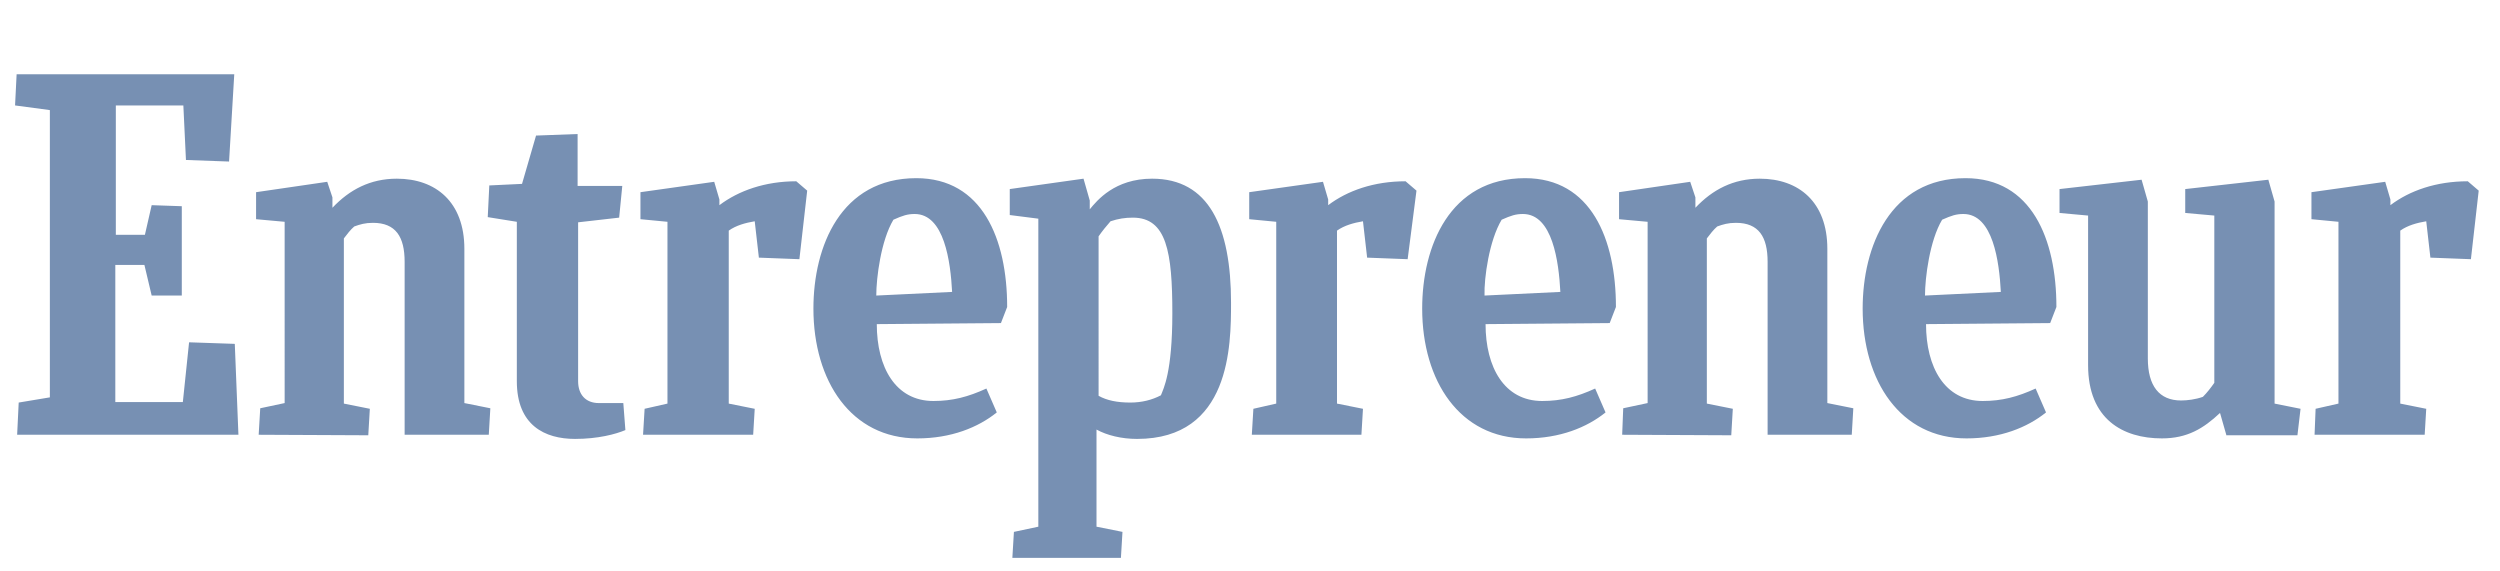 <svg xmlns="http://www.w3.org/2000/svg" viewBox="0 0 481.3 109.9"><path d="m3.6 77.5 6-1V21.2l-6.7-.9.3-6h41.9l-1 16.8-8.3-.3-.5-10.5h-13v24.9h5.6l1.3-5.7 5.8.2v17.2h-5.8L27.8 51h-5.6v26.4h13l1.2-11.5 8.8.3.7 17.5H3.3l.3-6.2zm46.2 6.2.3-5.1 4.7-1V42.7l-5.5-.5V37L63 35l1 3v2c3.3-3.5 7.3-5.6 12.4-5.6 7.5 0 13 4.5 13 13.5v29.7l5 1-.3 5.1H77.9V50.4c0-4.8-1.7-7.5-6.1-7.5-1.5 0-2.5.3-3.6.7-.7.6-1.4 1.5-2 2.3v31.8l5 1-.3 5.1-21.1-.1zm262.5 0 .2-5.1 4.7-1V42.7l-5.5-.5V37l13.7-2 1 3v2c3.3-3.5 7.3-5.6 12.4-5.6 7.5 0 13 4.5 13 13.5v29.7l5 1-.3 5.1h-16.2V50.4c0-4.8-1.7-7.5-6.1-7.5-1.5 0-2.5.3-3.6.7-.7.6-1.4 1.5-2 2.3v31.8l5 1-.3 5.1-21-.1zm-191.9-.9c-1.9.8-5.3 1.7-9.7 1.7-5.8 0-11.2-2.6-11.2-11.1V42.7l-5.6-.9.3-6.1 6.3-.3 2.7-9.3 8-.3v10h8.6l-.6 6.1-7.9.9v30.6c0 2.5 1.4 4.2 4 4.2h4.7l.4 5.2zm325.2.9.2-5 4.4-1v-35l-5.2-.5V37l14.2-2 1 3.4v1.1c3.7-2.8 8.8-4.6 14.9-4.6l2.1 1.8-1.5 13.2-7.8-.3-.8-7c-1.8.3-3.6.8-5 1.8v33.3l5 1-.3 5h-21.2zm-204.6 0 .3-5 4.4-1v-35l-5.2-.5V37l14.2-2 1 3.4v1.1c3.7-2.8 8.8-4.6 14.9-4.6l2.1 1.8-1.7 13.2-7.8-.3-.8-7c-1.8.3-3.6.8-5 1.8v33.3l5 1-.3 5H241zm-117.2 0 .3-5 4.4-1v-35l-5.2-.5V37l14.2-2 1 3.4v1.1c3.7-2.8 8.8-4.6 14.8-4.6l2.1 1.8-1.5 13.2-7.8-.3-.8-7c-1.8.3-3.6.8-5 1.8v33.3l5 1-.3 5h-21.2zm45-21.3c0 8.3 3.6 14.8 10.9 14.8 3.7 0 6.7-.8 10.2-2.4l2 4.6c-3.6 2.9-8.8 5-15.3 5-12.7 0-20-11-20-25 0-12 5.3-25.1 19.8-25.1 12.7 0 17.5 11.7 17.5 24.8l-1.2 3.1-23.9.2zm-.1-5.5 14.6-.7c-.3-5.8-1.5-15-7.2-15-1.4 0-2.3.3-4.1 1.1-2.4 4-3.3 11.2-3.3 14.6zm202.1 5.5c0 8.3 3.6 14.8 10.9 14.8 3.7 0 6.7-.8 10.2-2.4l2 4.6c-3.6 2.9-8.8 5-15.3 5-12.7 0-20-11-20-25 0-12 5.3-25.1 19.8-25.1 12.7 0 17.5 11.7 17.5 24.8l-1.2 3.1-23.9.2zm-.2-5.5 14.6-.7c-.3-5.8-1.5-15-7.2-15-1.4 0-2.3.3-4.1 1.1-2.4 4-3.3 11.2-3.3 14.6zM286 62.4c0 8.3 3.6 14.8 10.9 14.8 3.7 0 6.7-.8 10.2-2.4l2 4.6c-3.6 2.9-8.8 5-15.3 5-12.7 0-20-11-20-25 0-12 5.3-25.1 19.8-25.1 12.7 0 17.5 11.7 17.5 24.8l-1.2 3.1-23.9.2zm-.2-5.5 14.6-.7c-.3-5.8-1.5-15-7.2-15-1.4 0-2.3.3-4.1 1.1-2.4 4-3.4 11.2-3.3 14.6zm142.8 26.8-1.2-4.2c-3.2 3-6.3 4.9-11.2 4.9-7.5 0-14.2-3.7-14.2-14.1V41.5l-5.5-.5v-4.6l15.8-1.8 1.2 4.2V69c0 5.3 2.2 8.1 6.4 8.1 1.2 0 2.8-.2 4.2-.7.8-.8 1.5-1.7 2.2-2.7V41.5l-5.6-.5v-4.6l16-1.8 1.2 4.2v38.9l5 1-.6 5.1h-13.7zm-211-6.2c-2.5 0-4.5-.4-6.1-1.3V45.5c.7-1 1.5-2 2.3-2.9 1.5-.5 2.8-.7 4.3-.7 6.5 0 7.6 6.6 7.6 18.4 0 11.4-1.7 14.5-2.2 15.8-1.7.9-3.7 1.4-5.9 1.4zM237 58.3c0-14.7-4.3-23.9-15.2-23.9-7.2 0-10.6 4.2-12 5.9v-1.7l-1.2-4.2-14.2 2v5l5.5.7v59.3l-4.7 1-.3 5h20.9l.3-5-5-1V82.7c2 1.1 4.8 1.8 7.8 1.8 18 0 18.1-18 18.1-26.2z" fill="#7790b3"/></svg>